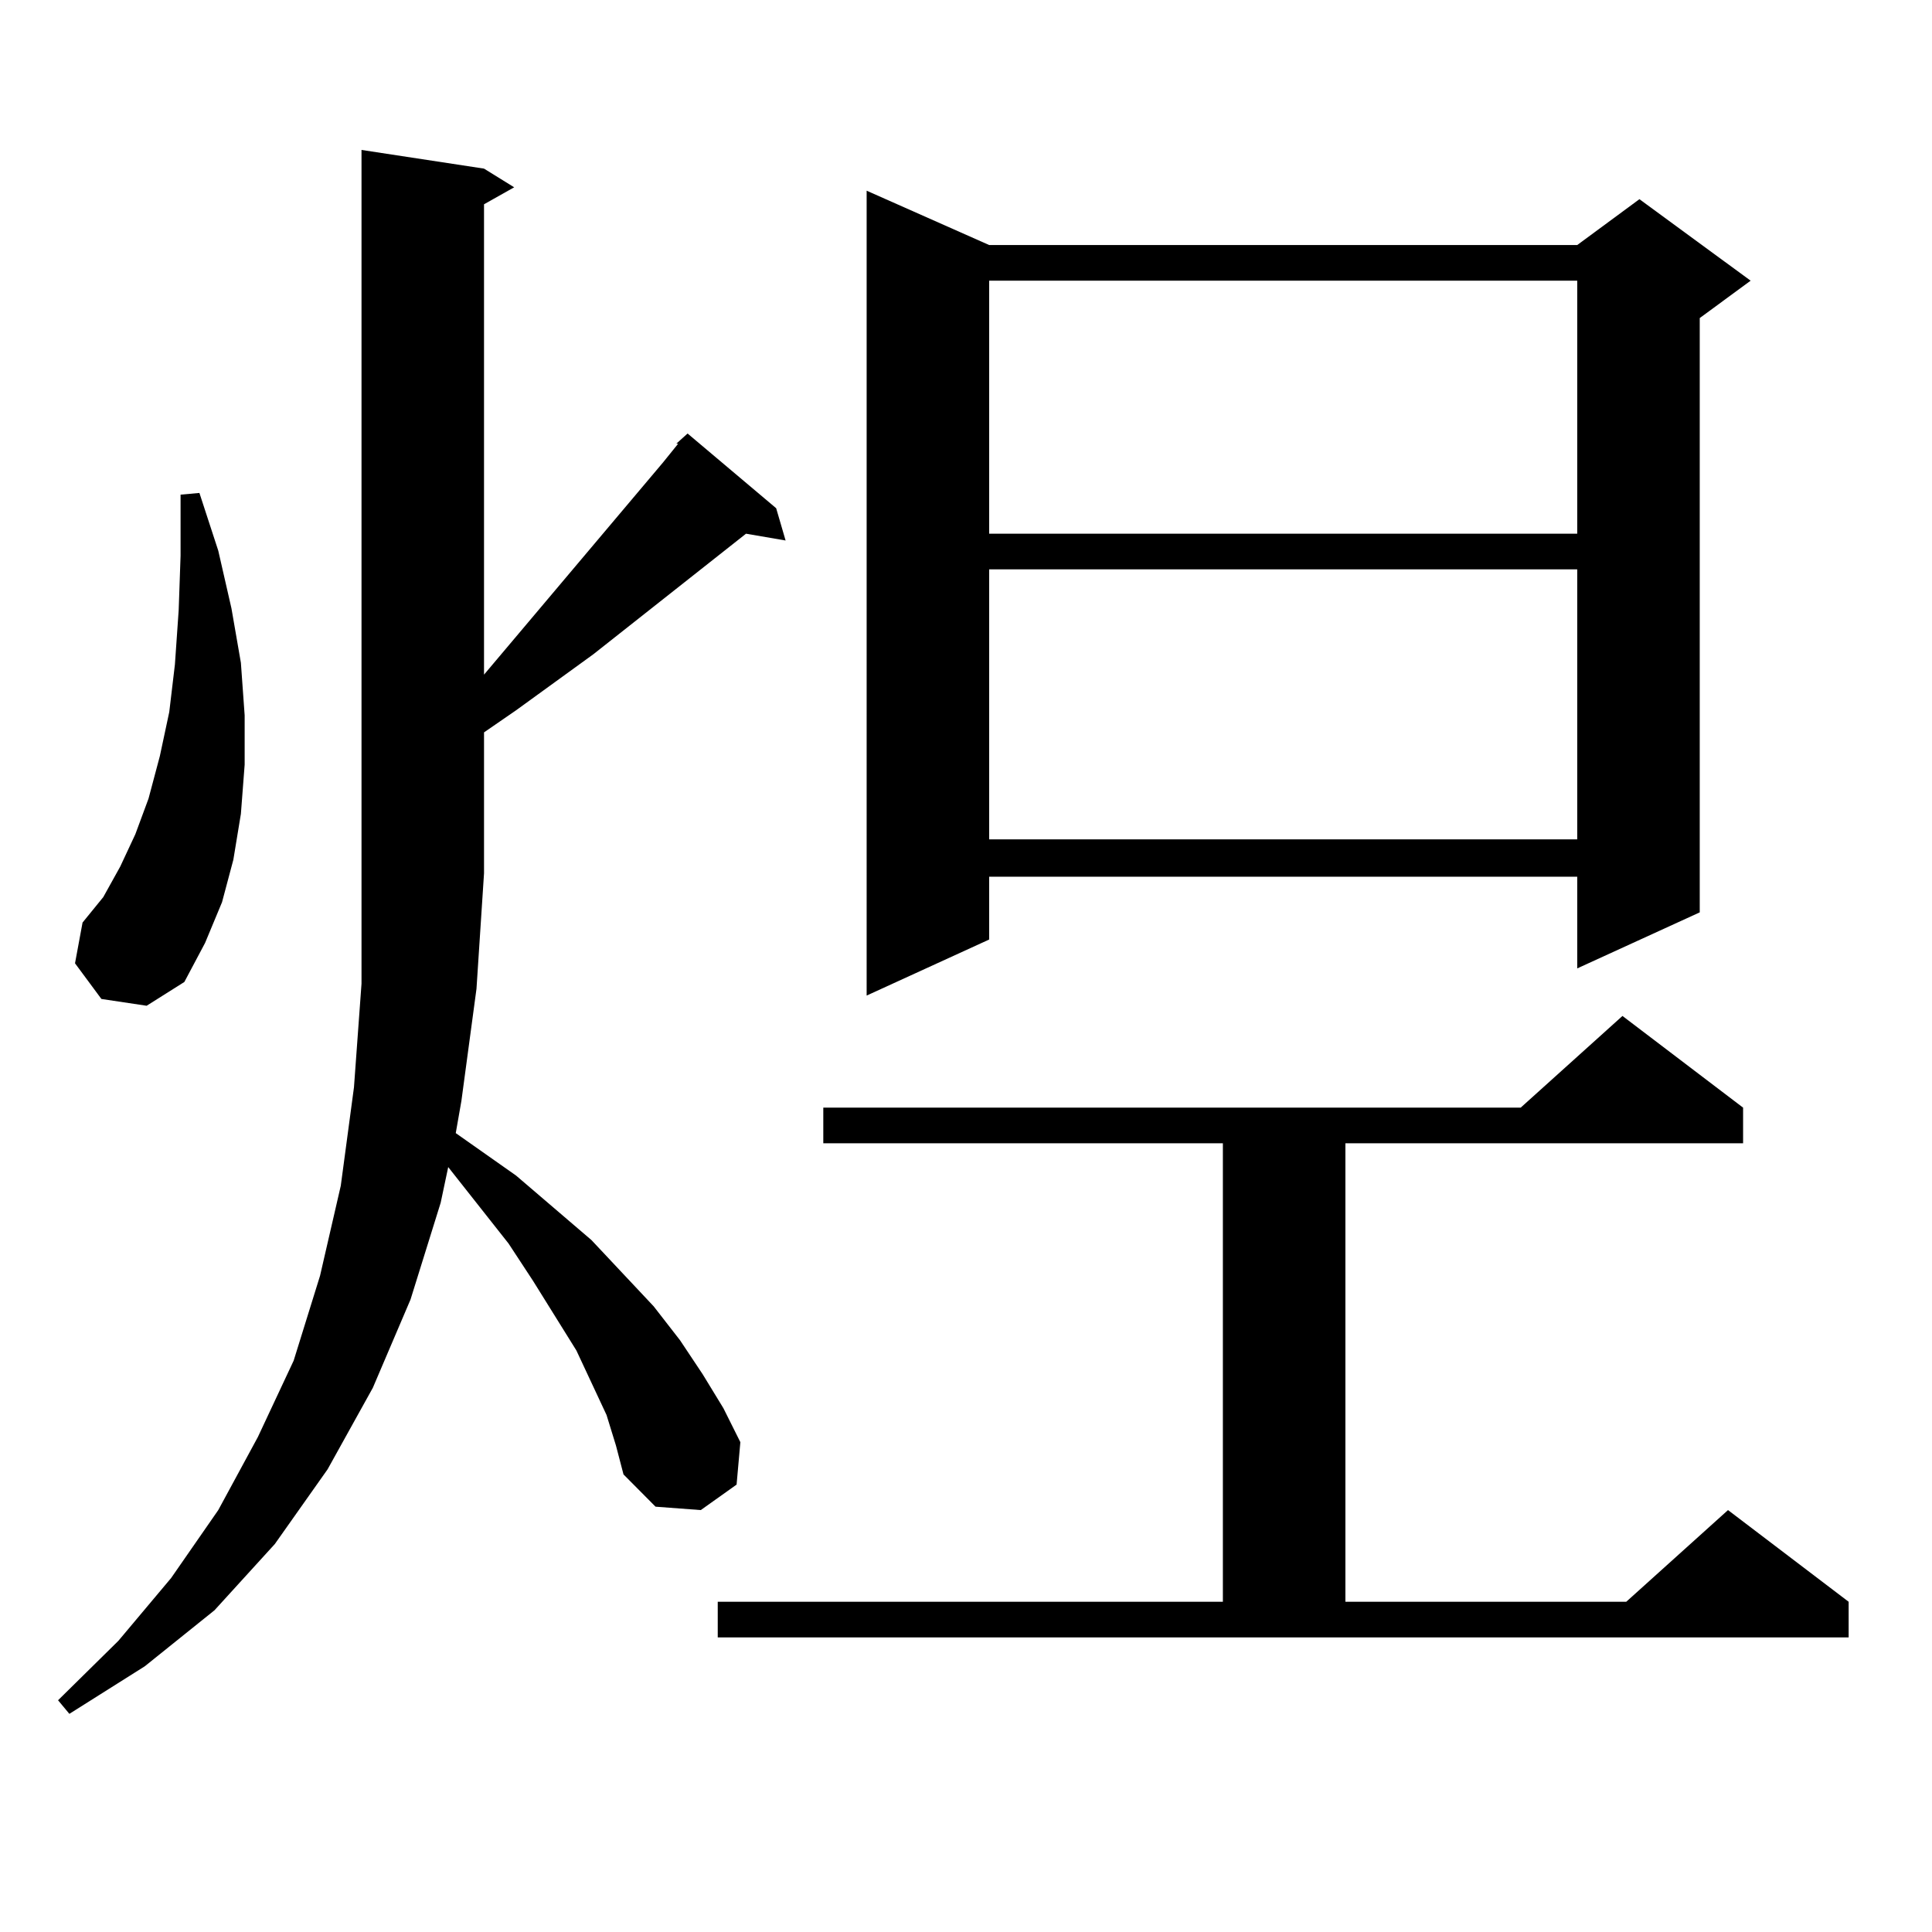<?xml version="1.0" encoding="utf-8"?>
<!-- Generator: Adobe Illustrator 16.0.0, SVG Export Plug-In . SVG Version: 6.00 Build 0)  -->
<!DOCTYPE svg PUBLIC "-//W3C//DTD SVG 1.1//EN" "http://www.w3.org/Graphics/SVG/1.1/DTD/svg11.dtd">
<svg version="1.1" id="图层_1" xmlns="http://www.w3.org/2000/svg" xmlns:xlink="http://www.w3.org/1999/xlink" x="0px" y="0px"
	 width="1000px" height="1000px" viewBox="0 0 1000 1000" enable-background="new 0 0 1000 1000" xml:space="preserve">
<path d="M313.943,732.395l-7.805-16.699l-7.805-16.699l-22.438-36.035l-12.683-19.336l-31.219-39.551l-3.902,18.457l-15.609,50.098
	l-19.512,45.703l-23.414,42.188l-27.316,38.672l-31.219,34.277l-36.097,29.004l-39.023,24.609l-5.854-7.031l31.219-30.762
	l27.316-32.52l24.39-35.156l20.487-37.793l18.536-39.551l13.658-43.945l10.731-46.582l6.829-50.977l3.902-53.613v-57.129V77.609
	l63.413,9.668l15.609,9.668l-15.609,8.789v243.457l92.681-109.863l7.805-9.668h-0.976l5.854-5.273l45.853,38.672l4.878,16.699
	l-20.487-3.516l-79.022,62.402l-39.999,29.004l-16.585,11.426v72.949l-3.902,59.766l-7.805,58.008l-2.927,16.699l31.219,21.973
	l39.023,33.398l32.194,34.277l13.658,17.578l11.707,17.578l10.731,17.578l8.78,17.578l-1.951,21.973l-18.536,13.184l-23.414-1.758
	l-16.585-16.699l-3.902-14.941L313.943,732.395z M52.486,517.063l-13.658-18.457l3.902-21.094l10.731-13.184l8.78-15.82
	l7.805-16.699l6.829-18.457l5.854-21.973l4.878-22.852l2.927-24.609l1.951-28.125l0.976-28.125v-31.641l9.756-0.879l9.756,29.883
	l6.829,29.883l4.878,28.125l1.951,27.246v25.488l-1.951,25.488l-3.902,23.73l-5.854,21.973l-8.78,21.094l-10.731,20.215
	L75.9,520.578L52.486,517.063z M371.503,829.074H632.96V591.77H426.136v-18.457h360.967l52.682-47.461l62.438,47.461v18.457H696.373
	v237.305h145.362l52.682-47.461l62.438,47.461v18.457H371.503V829.074z M511.987,126.828H816.37l32.194-23.73l57.56,42.188
	l-26.341,19.336v307.617l-63.413,29.004v-47.461H511.987v32.52l-63.413,29.004V98.703L511.987,126.828z M511.987,145.285v130.957
	H816.37V145.285H511.987z M511.987,294.699v139.746H816.37V294.699H511.987z"/>
</svg>
